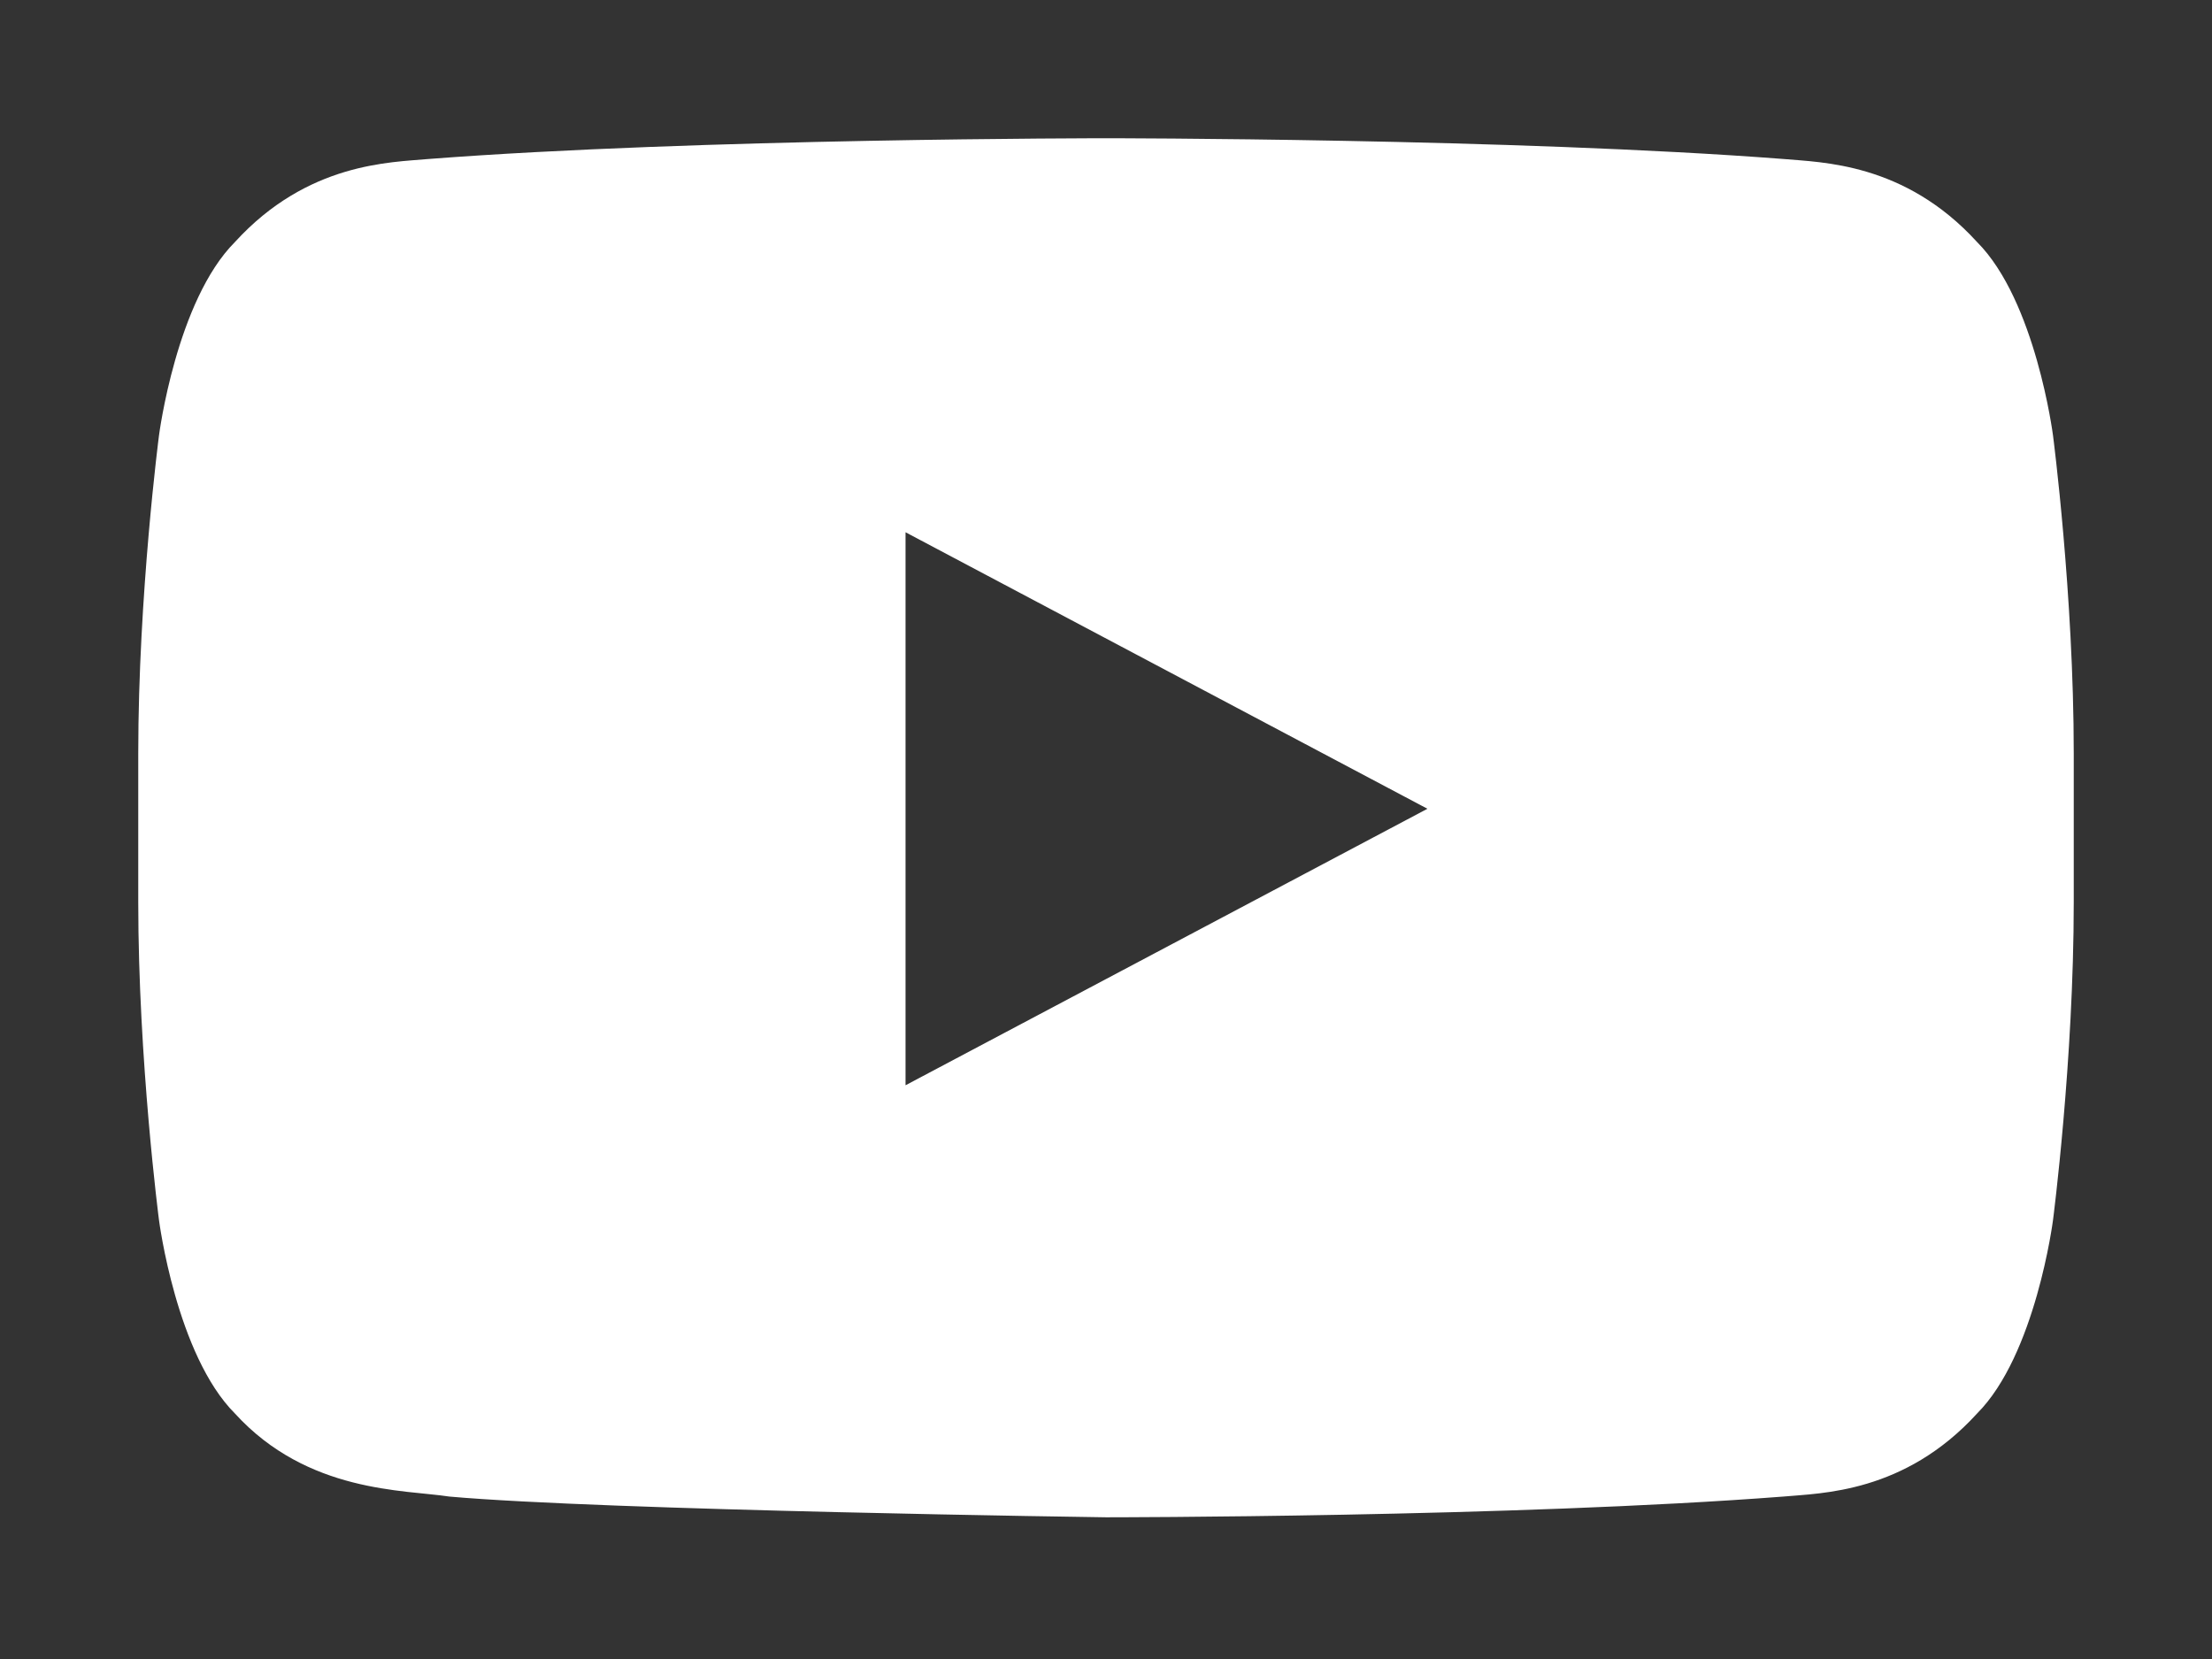 <?xml version="1.0" encoding="utf-8"?>
<!-- Generator: Adobe Illustrator 26.2.1, SVG Export Plug-In . SVG Version: 6.00 Build 0)  -->
<svg version="1.1" id="Calque_1" xmlns="http://www.w3.org/2000/svg" xmlns:xlink="http://www.w3.org/1999/xlink" x="0px" y="0px"
	 viewBox="0 0 64 48" style="enable-background:new 0 0 64 48;" xml:space="preserve">
<rect x="0" y="0" width="64" height="48" fill="#333333" stroke="none"/>
<style type="text/css">
	.st0{fill-rule:evenodd;clip-rule:evenodd;fill:#FFFFFF;}
</style>
<path class="st0" d="M26.2,31.4l0-16l15.1,8L26.2,31.4z M59.4,12.6c0,0-0.5-3.9-2.2-5.6c-2.1-2.3-4.5-2.3-5.6-2.4C43.8,4,32,4,32,4
	h0c0,0-11.8,0-19.6,0.6C11.3,4.7,8.9,4.7,6.8,7c-1.7,1.7-2.2,5.6-2.2,5.6S4,17.2,4,21.8v4.3c0,4.6,0.6,9.2,0.6,9.2s0.5,3.9,2.2,5.6
	c2.1,2.3,4.9,2.2,6.2,2.4c4.5,0.4,19,0.6,19,0.6s11.8,0,19.6-0.6c1.1-0.1,3.5-0.1,5.6-2.4c1.7-1.7,2.2-5.6,2.2-5.6s0.6-4.6,0.6-9.2
	v-4.3C60,17.2,59.4,12.6,59.4,12.6L59.4,12.6z"/>
</svg>
